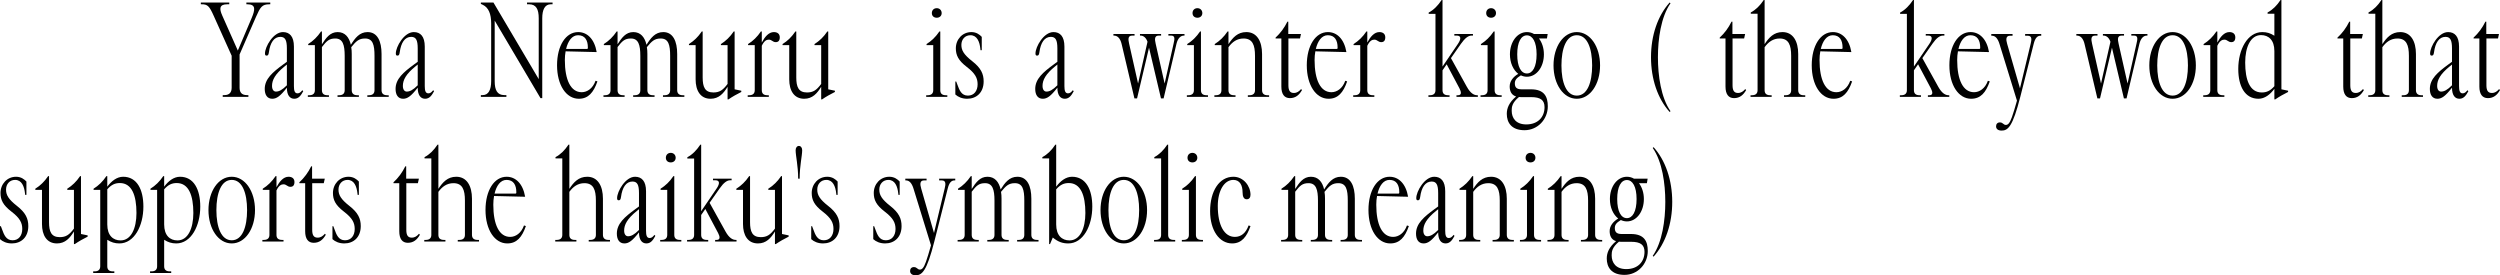 <?xml version="1.0" encoding="UTF-8"?> <svg xmlns="http://www.w3.org/2000/svg" viewBox="0 0 794.885 87.52" fill="none"><path d="M73.657 27.88V17.72L67.937 5C66.577 1.96 66.017 1.36 64.137 1.36H63.857V0.8H72.897V1.36H72.297C69.697 1.36 69.697 2.76 70.657 4.92L75.617 16.08L80.017 5.72C81.097 3.16 81.457 1.36 78.657 1.36H78.337V0.8H85.937V1.36H85.657C83.297 1.36 82.777 2.24 81.377 5.4L76.177 17.32V27.88C76.177 29.32 76.817 30.24 78.497 30.24H78.977V30.8H70.817V30.24H71.337C72.977 30.24 73.657 29.32 73.657 27.88Z" fill="black"></path><path d="M91.214 15.4C91.214 12.72 90.654 11.72 89.134 11.72C87.134 11.72 85.894 13.56 85.494 16.64C85.373 17.56 85.133 17.68 84.733 17.68C84.374 17.68 84.254 17.44 84.254 17C84.254 14.84 86.893 10.2 89.973 10.2C92.093 10.2 93.453 11.6 93.453 14.8V27.36C93.453 28.84 93.693 29.68 94.614 29.68C95.213 29.68 95.613 29.32 96.134 28.68L96.414 29C95.734 30.24 95.013 31.4 93.573 31.4C92.133 31.4 91.214 30.24 91.214 27.88C89.094 30.6 87.934 31.4 86.573 31.4C84.973 31.4 84.174 30.16 84.174 28.28C84.174 25.08 86.693 22.96 90.013 20.52L91.214 19.64V15.4ZM86.493 27.32C86.493 28.48 87.013 29.12 87.734 29.12C88.693 29.12 89.693 28.64 91.214 27.12V20.52L90.573 21.04C87.454 23.56 86.493 25.44 86.493 27.32Z" fill="black"></path><path d="M116.796 30.8V30.28H117.316C118.556 30.28 119.076 29.64 119.076 28.68V17.76C119.076 14.28 118.556 12.24 116.076 12.24C114.116 12.24 113.236 13.08 111.676 15C111.796 15.64 111.836 16.4 111.836 17.16V28.68C111.836 29.64 112.356 30.28 113.596 30.28H114.116V30.8H107.316V30.28H107.836C109.076 30.28 109.596 29.64 109.596 28.68V17.76C109.596 14.28 108.996 12.24 106.596 12.24C104.636 12.24 103.836 13.04 102.356 14.96V28.68C102.356 29.64 102.836 30.28 104.116 30.28H104.596V30.8H97.876V30.28H98.356C99.596 30.28 100.116 29.64 100.116 28.68V14.36H97.996V14C99.556 13.04 100.916 11.72 102.076 10H102.356V14.08C103.636 12.08 104.956 10.2 107.356 10.2C109.676 10.2 110.996 11.8 111.556 14.24C112.876 12.12 114.316 10.2 116.876 10.2C119.996 10.2 121.316 13.12 121.316 17.16V28.68C121.316 29.64 121.836 30.28 123.076 30.28H123.596V30.8H116.796Z" fill="black"></path><path d="M132.815 15.4C132.815 12.72 132.255 11.72 130.735 11.72C128.735 11.72 127.495 13.56 127.095 16.64C126.975 17.56 126.735 17.68 126.335 17.68C125.975 17.68 125.855 17.44 125.855 17C125.855 14.84 128.495 10.2 131.575 10.2C133.695 10.2 135.055 11.6 135.055 14.8V27.36C135.055 28.84 135.295 29.68 136.215 29.68C136.815 29.68 137.215 29.32 137.735 28.68L138.015 29C137.335 30.24 136.615 31.4 135.175 31.4C133.735 31.4 132.815 30.24 132.815 27.88C130.695 30.6 129.535 31.4 128.175 31.4C126.575 31.4 125.775 30.16 125.775 28.28C125.775 25.08 128.295 22.96 131.615 20.52L132.815 19.64V15.4ZM128.095 27.32C128.095 28.48 128.615 29.12 129.335 29.12C130.295 29.12 131.295 28.64 132.815 27.12V20.52L132.175 21.04C129.055 23.56 128.095 25.44 128.095 27.32Z" fill="black"></path><path d="M161.01 30.8H152.89V30.24H153.45C155.37 30.24 156.17 28.48 156.17 25.8V7.44C156.17 4.48 155.37 2.4 153.49 1.52L152.89 1.24V0.8H156.89L171.29 25.16V5.8C171.29 2.96 170.49 1.36 168.21 1.36H167.57V0.8H175.69V1.36H175.13C173.21 1.36 172.41 3.12 172.41 5.8V31.2H171.85L157.29 6.56V25.8C157.29 28.64 158.09 30.24 160.37 30.24H161.01V30.8Z" fill="black"></path><path d="M179.595 19.08C179.595 25.44 181.475 29.32 184.955 29.32C186.675 29.32 188.475 28.16 189.356 25.68L189.955 25.88C188.715 29.44 187.035 31.4 184.036 31.4C180.035 31.4 177.116 27.08 177.116 20.76C177.116 14.48 179.915 10.2 183.836 10.2C186.635 10.2 188.996 12.32 189.715 16.56L179.835 16.32C179.675 17.2 179.595 18.12 179.595 19.08ZM183.796 11.2C181.875 11.2 180.596 13.04 179.995 15.56H186.595C186.875 15.56 186.915 15.44 186.915 15.12C186.915 12.84 186.036 11.2 183.796 11.2Z" fill="black"></path><path d="M210.795 30.8V30.28H211.316C212.555 30.28 213.076 29.64 213.076 28.68V17.76C213.076 14.28 212.555 12.24 210.076 12.24C208.116 12.24 207.235 13.08 205.675 15C205.795 15.64 205.835 16.4 205.835 17.16V28.68C205.835 29.64 206.356 30.28 207.595 30.28H208.116V30.8H201.316V30.28H201.835C203.076 30.28 203.595 29.64 203.595 28.68V17.76C203.595 14.28 202.996 12.24 200.595 12.24C198.635 12.24 197.836 13.04 196.356 14.96V28.68C196.356 29.64 196.835 30.28 198.116 30.28H198.595V30.8H191.875V30.28H192.356C193.595 30.28 194.116 29.64 194.116 28.68V14.36H191.995V14C193.555 13.04 194.915 11.72 196.076 10H196.356V14.08C197.636 12.08 198.955 10.2 201.356 10.2C203.675 10.2 204.996 11.8 205.555 14.24C206.876 12.12 208.316 10.2 210.875 10.2C213.995 10.2 215.316 13.12 215.316 17.16V28.68C215.316 29.64 215.835 30.28 217.076 30.28H217.595V30.8H210.795Z" fill="black"></path><path d="M231.334 27.6C230.055 29.68 228.575 31.4 225.934 31.4C222.694 31.4 221.175 28.8 221.175 25.24V14.36H219.054V14C220.615 13.04 221.975 11.72 223.135 10H223.415V24.64C223.415 27.64 224.135 29.4 226.815 29.4C228.775 29.4 229.855 28.68 231.334 26.68V14.36H229.215V14C230.775 13.04 232.135 11.72 233.295 10H233.575V28.4L235.695 28.84V29.24C234.255 29.96 232.894 30.72 231.615 31.6H231.334V27.6Z" fill="black"></path><path d="M242.215 14.56V28.68C242.215 29.64 242.695 30.28 243.975 30.28H244.455V30.8H237.735V30.28H238.215C239.455 30.28 239.975 29.64 239.975 28.68V14.36H237.855V14C239.415 13.04 240.775 11.72 241.935 10H242.215V13.52C243.175 11.72 244.415 10.2 246.055 10.2C247.175 10.2 247.935 10.76 247.935 11.88C247.935 12.92 247.455 13.4 246.655 13.4C245.655 13.4 245.415 12.6 244.455 12.6C243.775 12.6 242.975 12.92 242.215 14.56Z" fill="black"></path><path d="M261.1 27.6C259.82 29.68 258.34 31.4 255.7 31.4C252.461 31.4 250.941 28.8 250.941 25.24V14.36H248.82V14C250.381 13.04 251.741 11.72 252.901 10H253.181V24.64C253.181 27.64 253.901 29.4 256.58 29.4C258.54 29.4 259.62 28.68 261.1 26.68V14.36H258.98V14C260.54 13.04 261.9 11.72 263.059 10H263.339V28.4L265.459 28.84V29.24C264.019 29.96 262.659 30.72 261.38 31.6H261.1V27.6Z" fill="black"></path><path d="M297.847 5.64C296.927 5.64 296.285 5.08 296.285 4.16C296.285 3.24 296.927 2.6 297.847 2.6C298.727 2.6 299.407 3.24 299.407 4.16C299.407 5.08 298.727 5.64 297.847 5.64ZM298.967 28.68C298.967 29.64 299.447 30.28 300.726 30.28H301.206V30.8H294.485V30.28H294.965C296.205 30.28 296.727 29.64 296.727 28.68V14.36H294.605V14C296.165 13.04 297.527 11.72 298.687 10H298.967V28.68Z" fill="black"></path><path d="M307.753 30.4C309.715 30.4 310.835 28.88 310.835 26.8C310.835 24.88 310.115 23.36 307.393 21.28C304.673 19.2 303.913 17.52 303.913 15.36C303.913 12.52 305.993 10.2 308.873 10.2C310.475 10.2 311.515 11.04 312.155 11.72V15.96H311.755L311.715 15.56C311.475 13.2 310.635 11.2 308.553 11.2C306.793 11.2 305.673 12.56 305.673 14.28C305.673 15.96 306.393 17.32 309.153 19.48C311.915 21.64 312.755 23.52 312.755 25.88C312.755 29.44 310.475 31.4 307.513 31.4C305.913 31.4 304.633 30.84 303.753 30.04V25.92H304.033L304.393 26.88C305.033 28.64 305.673 30.4 307.753 30.4Z" fill="black"></path><path d="M336.196 15.4C336.196 12.72 335.636 11.72 334.117 11.72C332.117 11.72 330.877 13.56 330.477 16.64C330.357 17.56 330.117 17.68 329.715 17.68C329.355 17.68 329.235 17.44 329.235 17C329.235 14.84 331.877 10.2 334.956 10.2C337.076 10.2 338.436 11.6 338.436 14.8V27.36C338.436 28.84 338.676 29.68 339.596 29.68C340.196 29.68 340.596 29.32 341.116 28.68L341.396 29C340.716 30.24 339.996 31.4 338.556 31.4C337.116 31.4 336.196 30.24 336.196 27.88C334.077 30.6 332.917 31.4 331.557 31.4C329.955 31.4 329.155 30.16 329.155 28.28C329.155 25.08 331.677 22.96 334.996 20.52L336.196 19.64V15.4ZM331.477 27.32C331.477 28.48 331.997 29.12 332.717 29.12C333.677 29.12 334.676 28.64 336.196 27.12V20.52L335.556 21.04C332.437 23.56 331.477 25.44 331.477 27.32Z" fill="black"></path><path d="M369.136 31.28L365.335 15.16L361.535 31.28H360.695L356.616 13.96C356.176 12.12 355.256 11.32 354.216 11.32H354.016V10.8H360.735V11.32H359.975C358.576 11.32 358.695 12.52 359.015 13.92L361.855 26.56L364.855 13.28C364.375 11.92 363.535 11.32 362.655 11.32H362.455V10.8H369.176V11.32H368.417C367.014 11.32 367.134 12.52 367.454 13.92L370.296 26.56L373.136 13.92C373.456 12.52 373.736 11.32 372.376 11.32H371.496V10.8H376.615V11.32H376.415C375.416 11.32 374.496 12.12 374.056 13.96L369.976 31.28H369.136Z" fill="black"></path><path d="M380.727 5.64C379.807 5.64 379.168 5.08 379.168 4.16C379.168 3.24 379.807 2.6 380.727 2.6C381.607 2.6 382.287 3.24 382.287 4.16C382.287 5.08 381.607 5.64 380.727 5.64ZM381.847 28.68C381.847 29.64 382.327 30.28 383.607 30.28H384.087V30.8H377.368V30.28H377.848C379.088 30.28 379.607 29.64 379.607 28.68V14.36H377.488V14C379.048 13.04 380.407 11.72 381.567 10H381.847V28.68Z" fill="black"></path><path d="M401.277 17.16V28.68C401.277 29.64 401.797 30.28 402.997 30.28H403.517V30.8H396.755V30.28H397.275C398.515 30.28 399.035 29.64 399.035 28.68V17.76C399.035 14.32 398.235 12.24 395.395 12.24C393.275 12.24 391.796 13.36 390.596 15V28.68C390.596 29.64 391.076 30.28 392.356 30.28H392.836V30.8H386.117V30.28H386.596C387.836 30.28 388.356 29.64 388.356 28.68V14.36H386.237V14C387.796 13.04 389.156 11.72 390.316 10H390.596V14.04C391.956 11.96 393.515 10.2 396.275 10.2C399.635 10.2 401.277 13.12 401.277 17.16Z" fill="black"></path><path d="M409.613 10.8H413.653L413.333 12.24H409.653V27.12C409.653 28.8 410.173 29.56 411.373 29.56C412.413 29.56 413.053 29.04 413.693 28.32L413.972 28.64C413.093 30.2 411.933 31.2 410.133 31.2C408.373 31.2 407.413 29.96 407.413 27.52V12.24H405.574V11.96C407.133 10.52 408.373 8.84 409.333 6.88H409.613V10.8Z" fill="black"></path><path d="M417.977 19.08C417.977 25.44 419.857 29.32 423.336 29.32C425.056 29.32 426.856 28.16 427.735 25.68L428.335 25.88C427.096 29.44 425.416 31.4 422.416 31.4C418.417 31.4 415.497 27.08 415.497 20.76C415.497 14.48 418.297 10.2 422.216 10.2C425.016 10.2 427.376 12.32 428.095 16.56L418.217 16.32C418.057 17.2 417.977 18.12 417.977 19.08ZM422.176 11.2C420.257 11.2 418.977 13.04 418.377 15.56H424.976C425.256 15.56 425.296 15.44 425.296 15.12C425.296 12.84 424.416 11.2 422.176 11.2Z" fill="black"></path><path d="M434.737 14.56V28.68C434.737 29.64 435.217 30.28 436.497 30.28H436.977V30.8H430.258V30.28H430.738C431.977 30.28 432.497 29.64 432.497 28.68V14.36H430.378V14C431.937 13.04 433.297 11.72 434.457 10H434.737V13.52C435.697 11.72 436.937 10.2 438.576 10.2C439.696 10.2 440.456 10.76 440.456 11.88C440.456 12.92 439.976 13.4 439.176 13.4C438.176 13.4 437.937 12.6 436.977 12.6C436.297 12.6 435.497 12.92 434.737 14.56Z" fill="black"></path><path d="M458.654 28.68C458.654 29.64 459.133 30.28 460.413 30.28H460.893V30.8H454.174V30.28H454.654C455.894 30.28 456.414 29.64 456.414 28.68V4.4H454.254V4C455.854 3.16 457.214 1.76 458.374 0H458.654V21.16L463.573 13.92C464.693 12.28 464.493 11.32 463.213 11.32H462.413V10.8H468.332V11.32H467.852C466.852 11.32 465.772 12.12 464.493 13.96L461.333 18.48L466.412 27.64C467.532 29.64 468.652 30.28 469.652 30.28H469.892V30.8H463.093V30.28H463.573C464.813 30.28 464.613 29.2 464.053 28.12L459.973 20.44L458.654 22.36V28.68Z" fill="black"></path><path d="M474.101 5.64C473.181 5.64 472.541 5.08 472.541 4.16C472.541 3.24 473.181 2.6 474.101 2.6C474.981 2.6 475.661 3.24 475.661 4.16C475.661 5.08 474.981 5.64 474.101 5.64ZM475.221 28.68C475.221 29.64 475.701 30.28 476.983 30.28H477.463V30.8H470.742V30.28H471.222C472.462 30.28 472.981 29.64 472.981 28.68V14.36H470.862V14C472.422 13.04 473.781 11.72 474.941 10H475.221V28.68Z" fill="black"></path><path d="M480.09 17.28C480.09 13.32 482.41 10.2 485.49 10.2C486.29 10.2 487.049 10.4 487.729 10.8H492.091L491.851 12.24H489.329C490.291 13.52 490.891 15.28 490.891 17.28C490.891 21.28 488.569 24.4 485.49 24.4C484.81 24.4 484.17 24.24 483.57 23.96C482.17 24.8 481.65 25.48 481.65 26.48C481.65 27.6 482.05 28.4 483.77 28.4H486.769C491.011 28.4 492.131 30.72 492.131 33.8C492.131 37.96 488.889 41.4 484.73 41.4C480.57 41.4 479.091 38.96 479.091 36.2C479.091 34.44 479.77 32.6 482.05 30.68C480.49 30.2 480.01 28.88 480.01 27.48C480.01 25.88 481.05 24.48 482.73 23.48C481.13 22.24 480.09 19.96 480.09 17.28ZM488.569 17.28C488.569 13.32 487.289 11.24 485.49 11.24C483.65 11.24 482.41 13.32 482.41 17.28C482.41 21.28 483.65 23.36 485.49 23.36C487.289 23.36 488.569 21.28 488.569 17.28ZM480.65 35.2C480.65 37.56 482.01 39.56 485.29 39.56C488.929 39.56 491.091 37.28 491.091 34.08C491.091 31.8 489.771 30.88 486.849 30.88H483.57C483.37 30.88 483.17 30.88 482.97 30.84C480.73 32.68 480.65 34.08 480.65 35.2Z" fill="black"></path><path d="M501.347 31.4C497.108 31.4 493.948 26.8 493.948 20.8C493.948 14.8 497.108 10.2 501.347 10.2C505.589 10.2 508.749 14.8 508.749 20.8C508.749 26.8 505.589 31.4 501.347 31.4ZM501.347 11.2C497.988 11.2 496.468 15.4 496.468 20.8C496.468 26.2 497.988 30.4 501.347 30.4C504.707 30.4 506.229 26.2 506.229 20.8C506.229 15.4 504.707 11.2 501.347 11.2Z" fill="black"></path><path d="M524.944 18.2C524.944 11.28 527.064 5.04 530.866 0.8L531.145 1.04C528.103 5.4 527.144 12.4 527.144 18.2C527.144 24 528.103 31 531.145 35.36L530.866 35.6C527.064 31.36 524.944 25.12 524.944 18.2Z" fill="black"></path><path d="M550.83 10.8H554.872L554.55 12.24H550.87V27.12C550.87 28.8 551.39 29.56 552.59 29.56C553.63 29.56 554.27 29.04 554.912 28.32L555.192 28.64C554.31 30.2 553.15 31.2 551.35 31.2C549.59 31.2 548.63 29.96 548.63 27.52V12.24H546.791V11.96C548.351 10.52 549.59 8.84 550.55 6.88H550.83V10.8Z" fill="black"></path><path d="M561.066 28.68C561.066 29.64 561.546 30.28 562.826 30.28H563.306V30.8H556.587V30.28H557.067C558.307 30.28 558.826 29.64 558.826 28.68V4.36H556.667V3.96C558.267 3.12 559.626 1.76 560.786 0H561.066V14.04C562.426 11.96 563.986 10.2 566.745 10.2C570.107 10.2 571.747 13.12 571.747 17.16V28.68C571.747 29.64 572.267 30.28 573.467 30.28H573.987V30.8H567.225V30.28H567.745C568.985 30.28 569.505 29.64 569.505 28.68V17.76C569.505 14.32 568.705 12.24 565.865 12.24C563.746 12.24 562.266 13.36 561.066 15V28.68Z" fill="black"></path><path d="M578.529 19.08C578.529 25.44 580.408 29.32 583.89 29.32C585.61 29.32 587.41 28.16 588.29 25.68L588.89 25.88C587.65 29.44 585.97 31.4 582.97 31.4C578.969 31.4 576.049 27.08 576.049 20.76C576.049 14.48 578.849 10.2 582.771 10.2C585.57 10.2 587.93 12.32 588.65 16.56L578.769 16.32C578.609 17.2 578.529 18.12 578.529 19.08ZM582.731 11.2C580.811 11.2 579.528 13.04 578.929 15.56H585.53C585.81 15.56 585.85 15.44 585.85 15.12C585.85 12.84 584.97 11.2 582.731 11.2Z" fill="black"></path><path d="M608.542 28.68C608.542 29.64 609.022 30.28 610.302 30.28H610.781V30.8H604.062V30.28H604.542C605.782 30.28 606.302 29.64 606.302 28.68V4.4H604.142V4C605.742 3.16 607.102 1.76 608.262 0H608.542V21.16L613.461 13.92C614.583 12.28 614.383 11.32 613.101 11.32H612.301V10.8H618.223V11.32H617.743C616.743 11.32 615.663 12.12 614.383 13.96L611.221 18.48L616.303 27.64C617.423 29.64 618.543 30.28 619.543 30.28H619.783V30.8H612.981V30.28H613.461C614.703 30.28 614.503 29.2 613.941 28.12L609.862 20.44L608.542 22.36V28.68Z" fill="black"></path><path d="M622.295 19.08C622.295 25.44 624.175 29.32 627.654 29.32C629.374 29.32 631.173 28.16 632.056 25.68L632.656 25.88C631.416 29.44 629.734 31.4 626.734 31.4C622.735 31.4 619.815 27.08 619.815 20.76C619.815 14.48 622.615 10.2 626.534 10.2C629.334 10.2 631.696 12.32 632.416 16.56L622.535 16.32C622.375 17.2 622.295 18.12 622.295 19.08ZM626.494 11.2C624.574 11.2 623.295 13.04 622.695 15.56H629.294C629.574 15.56 629.614 15.44 629.614 15.12C629.614 12.84 628.734 11.2 626.494 11.2Z" fill="black"></path><path d="M636.418 41.52C635.338 41.52 634.658 41.04 634.658 40.16C634.658 39.44 635.098 38.92 635.858 38.92C636.898 38.92 636.938 39.72 637.778 39.72C638.417 39.72 638.977 39.24 639.697 37.24C640.1 36.08 640.66 34.36 641.3 32L635.738 13.96C635.178 12.16 634.378 11.36 633.338 11.36H633.138V10.8H639.9V11.36H639.097C637.738 11.36 637.778 12.56 638.177 13.92L642.259 28.08L645.659 13.92C645.979 12.64 646.139 11.36 644.739 11.36H643.899V10.8H649.018V11.36H648.778C647.739 11.36 647.059 12.16 646.619 13.96L642.379 30.72C639.937 40.36 638.417 41.52 636.418 41.52Z" fill="black"></path><path d="M675.305 31.28L671.505 15.16L667.706 31.28H666.866L662.784 13.96C662.344 12.12 661.424 11.32 660.384 11.32H660.184V10.8H666.906V11.32H666.146C664.744 11.32 664.866 12.52 665.186 13.92L668.026 26.56L671.025 13.28C670.545 11.92 669.705 11.32 668.826 11.32H668.626V10.8H675.345V11.32H674.585C673.185 11.32 673.305 12.52 673.625 13.92L676.464 26.56L679.304 13.92C679.624 12.52 679.904 11.32 678.544 11.32H677.664V10.8H682.786V11.32H682.586C681.584 11.32 680.664 12.12 680.224 13.96L676.144 31.28H675.305Z" fill="black"></path><path d="M690.785 31.4C686.543 31.4 683.383 26.8 683.383 20.8C683.383 14.8 686.543 10.2 690.785 10.2C695.024 10.2 698.184 14.8 698.184 20.8C698.184 26.8 695.024 31.4 690.785 31.4ZM690.785 11.2C687.423 11.2 685.903 15.4 685.903 20.8C685.903 26.2 687.423 30.4 690.785 30.4C694.144 30.4 695.664 26.2 695.664 20.8C695.664 15.4 694.144 11.2 690.785 11.2Z" fill="black"></path><path d="M705.008 14.56V28.68C705.008 29.64 705.488 30.28 706.768 30.28H707.247V30.8H700.528V30.28H701.008C702.248 30.28 702.768 29.64 702.768 28.68V14.36H700.648V14C702.208 13.04 703.568 11.72 704.728 10H705.008V13.52C705.968 11.72 707.207 10.2 708.847 10.2C709.967 10.2 710.727 10.76 710.727 11.88C710.727 12.92 710.247 13.4 709.447 13.4C708.447 13.4 708.207 12.6 707.247 12.6C706.568 12.6 705.768 12.92 705.008 14.56Z" fill="black"></path><path d="M723.145 28.24C721.825 30.04 720.066 31.4 718.106 31.4C713.747 31.4 711.667 27.4 711.667 21.92C711.667 15.76 714.586 10.2 719.306 10.2C720.746 10.2 721.905 10.56 723.145 11.36V4.36H720.985V3.96C722.585 3.12 723.945 1.76 725.105 0H725.385V28.4L727.507 28.84V29.24C726.065 29.96 724.705 30.72 723.425 31.6H723.145V28.24ZM723.145 27.4V16.24C723.145 12.72 721.305 11.16 718.906 11.16C715.586 11.16 713.867 14.96 713.867 19.88C713.867 25.4 715.306 29.4 719.146 29.4C720.666 29.4 721.865 28.88 723.145 27.4Z" fill="black"></path><path d="M747.244 10.8H751.284L750.964 12.24H747.284V27.12C747.284 28.8 747.804 29.56 749.004 29.56C750.044 29.56 750.684 29.04 751.324 28.32L751.604 28.64C750.724 30.2 749.564 31.2 747.764 31.2C746.004 31.2 745.044 29.96 745.044 27.52V12.24H743.202V11.96C744.765 10.52 746.004 8.84 746.964 6.88H747.244V10.8Z" fill="black"></path><path d="M757.478 28.68C757.478 29.64 757.958 30.28 759.24 30.28H759.72V30.8H752.998V30.28H753.478C754.718 30.28 755.238 29.64 755.238 28.68V4.36H753.078V3.96C754.678 3.12 756.038 1.76 757.198 0H757.478V14.04C758.84 11.96 760.4 10.2 763.159 10.2C766.519 10.2 768.159 13.12 768.159 17.16V28.68C768.159 29.64 768.679 30.28 769.878 30.28H770.398V30.8H763.639V30.28H764.159C765.399 30.28 765.919 29.64 765.919 28.68V17.76C765.919 14.32 765.119 12.24 762.279 12.24C760.16 12.24 758.68 13.36 757.478 15V28.68Z" fill="black"></path><path d="M779.622 15.4C779.622 12.72 779.062 11.72 777.542 11.72C775.543 11.72 774.303 13.56 773.903 16.64C773.783 17.56 773.543 17.68 773.143 17.68C772.783 17.68 772.663 17.44 772.663 17C772.663 14.84 775.303 10.2 778.382 10.2C780.502 10.2 781.862 11.6 781.862 14.8V27.36C781.862 28.84 782.102 29.68 783.021 29.68C783.621 29.68 784.021 29.32 784.541 28.68L784.821 29C784.141 30.24 783.421 31.4 781.982 31.4C780.542 31.4 779.622 30.24 779.622 27.88C777.502 30.6 776.342 31.4 774.983 31.4C773.383 31.4 772.583 30.16 772.583 28.28C772.583 25.08 775.103 22.96 778.422 20.52L779.622 19.64V15.4ZM774.903 27.32C774.903 28.48 775.423 29.12 776.142 29.12C777.102 29.12 778.102 28.64 779.622 27.12V20.52L778.982 21.04C775.863 23.56 774.903 25.44 774.903 27.32Z" fill="black"></path><path d="M790.525 10.8H794.565L794.245 12.24H790.565V27.12C790.565 28.8 791.085 29.56 792.285 29.56C793.325 29.56 793.965 29.04 794.605 28.32L794.885 28.64C794.005 30.2 792.845 31.2 791.045 31.2C789.286 31.2 788.326 29.96 788.326 27.52V12.24H786.483V11.96C788.046 10.52 789.286 8.84 790.245 6.88H790.525V10.8Z" fill="black"></path><path d="M4 76.4C5.96 76.4 7.08 74.88 7.08 72.8C7.08 70.88 6.36 69.36 3.64 67.28C0.92 65.2 0.16 63.52 0.16 61.36C0.16 58.52 2.24 56.2 5.12 56.2C6.72 56.2 7.76 57.04 8.4 57.72V61.96H8L7.96 61.56C7.72 59.2 6.88 57.2 4.8 57.2C3.04 57.2 1.92 58.56 1.92 60.28C1.92 61.96 2.64 63.32 5.4 65.48C8.16 67.64 9 69.52 9 71.88C9 75.44 6.72 77.4 3.76 77.4C2.16 77.4 0.88 76.84 0 76.04V71.92H0.28L0.64 72.88C1.28 74.64 1.92 76.4 4 76.4Z" fill="black"></path><path d="M23.509 73.6C22.229 75.68 20.749 77.4 18.109 77.4C14.869 77.4 13.349 74.8 13.349 71.24V60.36H11.229V60C12.789 59.04 14.149 57.72 15.309 56H15.589V70.64C15.589 73.64 16.309 75.4 18.989 75.4C20.949 75.4 22.029 74.68 23.509 72.68V60.36H21.389V60C22.949 59.04 24.309 57.72 25.469 56H25.749V74.4L27.869 74.84V75.24C26.429 75.96 25.069 76.72 23.789 77.6H23.509V73.6Z" fill="black"></path><path d="M34.11 76.24V84.68C34.11 85.64 34.59 86.28 35.87 86.28H36.35V86.8H29.63V86.28H30.11C31.35 86.28 31.87 85.64 31.87 84.68V60.36H29.75V60C31.31 59.04 32.67 57.72 33.83 56H34.11V59.36C35.43 57.56 37.19 56.2 39.15 56.2C43.51 56.2 45.59 60.2 45.59 65.68C45.59 71.84 42.67 77.4 37.95 77.4C36.51 77.4 35.35 77.04 34.11 76.24ZM34.11 60.2V71.36C34.11 74.88 35.95 76.44 38.35 76.44C41.67 76.44 43.39 72.64 43.39 67.72C43.39 62.2 41.95 58.2 38.11 58.2C36.59 58.2 35.39 58.72 34.11 60.2Z" fill="black"></path><path d="M52.196 76.24V84.68C52.196 85.64 52.676 86.28 53.956 86.28H54.436V86.8H47.716V86.28H48.196C49.436 86.28 49.956 85.64 49.956 84.68V60.36H47.836V60C49.396 59.04 50.756 57.72 51.916 56H52.196V59.36C53.516 57.56 55.276 56.2 57.236 56.2C61.596 56.2 63.676 60.2 63.676 65.68C63.676 71.84 60.756 77.4 56.036 77.4C54.596 77.4 53.436 77.04 52.196 76.24ZM52.196 60.2V71.36C52.196 74.88 54.036 76.44 56.436 76.44C59.756 76.44 61.476 72.64 61.476 67.72C61.476 62.2 60.036 58.2 56.196 58.2C54.676 58.2 53.476 58.72 52.196 60.2Z" fill="black"></path><path d="M73.682 77.4C69.442 77.4 66.282 72.8 66.282 66.8C66.282 60.8 69.442 56.2 73.682 56.2C77.921 56.2 81.081 60.8 81.081 66.8C81.081 72.8 77.921 77.4 73.682 77.4ZM73.682 57.2C70.322 57.2 68.802 61.4 68.802 66.8C68.802 72.2 70.322 76.4 73.682 76.4C77.042 76.4 78.562 72.2 78.562 66.8C78.562 61.4 77.042 57.2 73.682 57.2Z" fill="black"></path><path d="M87.905 60.56V74.68C87.905 75.64 88.385 76.28 89.665 76.28H90.145V76.8H83.425V76.28H83.905C85.145 76.28 85.665 75.64 85.665 74.68V60.36H83.545V60C85.105 59.04 86.465 57.72 87.625 56H87.905V59.52C88.865 57.72 90.105 56.2 91.745 56.2C92.865 56.2 93.625 56.76 93.625 57.88C93.625 58.92 93.145 59.4 92.345 59.4C91.345 59.4 91.105 58.6 90.145 58.6C89.465 58.6 88.665 58.92 87.905 60.56Z" fill="black"></path><path d="M99.228 56.8H103.268L102.948 58.24H99.268V73.12C99.268 74.8 99.788 75.56 100.988 75.56C102.028 75.56 102.668 75.04 103.308 74.32L103.588 74.64C102.708 76.2 101.548 77.2 99.748 77.2C97.988 77.2 97.028 75.96 97.028 73.52V58.24H95.188V57.96C96.748 56.52 97.988 54.84 98.948 52.88H99.228V56.8Z" fill="black"></path><path d="M109.703 76.4C111.663 76.4 112.783 74.88 112.783 72.8C112.783 70.88 112.063 69.36 109.343 67.28C106.623 65.2 105.863 63.52 105.863 61.36C105.863 58.52 107.943 56.2 110.823 56.2C112.423 56.2 113.463 57.04 114.103 57.72V61.96H113.703L113.663 61.56C113.423 59.2 112.583 57.2 110.503 57.2C108.743 57.2 107.623 58.56 107.623 60.28C107.623 61.96 108.343 63.32 111.103 65.48C113.863 67.64 114.703 69.52 114.703 71.88C114.703 75.44 112.423 77.4 109.463 77.4C107.863 77.4 106.583 76.84 105.703 76.04V71.92H105.983L106.343 72.88C106.983 74.64 107.623 76.4 109.703 76.4Z" fill="black"></path><path d="M129.15 56.8H133.19L132.87 58.24H129.19V73.12C129.19 74.8 129.71 75.56 130.91 75.56C131.95 75.56 132.59 75.04 133.23 74.32L133.51 74.64C132.63 76.2 131.47 77.2 129.67 77.2C127.91 77.2 126.95 75.96 126.95 73.52V58.24H125.11V57.96C126.67 56.52 127.91 54.84 128.87 52.88H129.15V56.8Z" fill="black"></path><path d="M139.385 74.68C139.385 75.64 139.865 76.28 141.145 76.28H141.625V76.8H134.905V76.28H135.385C136.625 76.28 137.145 75.64 137.145 74.68V50.36H134.985V49.96C136.585 49.12 137.945 47.76 139.105 46H139.385V60.04C140.745 57.96 142.305 56.2 145.065 56.2C148.425 56.2 150.065 59.12 150.065 63.16V74.68C150.065 75.64 150.585 76.28 151.785 76.28H152.305V76.8H145.545V76.28H146.065C147.305 76.28 147.825 75.64 147.825 74.68V63.76C147.825 60.32 147.025 58.24 144.185 58.24C142.065 58.24 140.585 59.36 139.385 61V74.68Z" fill="black"></path><path d="M156.849 65.08C156.849 71.44 158.728 75.32 162.208 75.32C163.928 75.32 165.728 74.16 166.608 71.68L167.209 71.88C165.968 75.44 164.288 77.4 161.288 77.4C157.288 77.4 154.368 73.08 154.368 66.76C154.368 60.48 157.168 56.2 161.088 56.2C163.888 56.2 166.248 58.32 166.969 62.56L157.088 62.32C156.929 63.2 156.849 64.12 156.849 65.08ZM161.048 57.2C159.128 57.2 157.848 59.04 157.248 61.56H163.848C164.128 61.56 164.168 61.44 164.168 61.12C164.168 58.84 163.288 57.2 161.048 57.2Z" fill="black"></path><path d="M181.026 74.68C181.026 75.64 181.506 76.28 182.786 76.28H183.266V76.8H176.546V76.28H177.026C178.266 76.28 178.786 75.64 178.786 74.68V50.36H176.626V49.96C178.226 49.12 179.586 47.76 180.746 46H181.026V60.04C182.386 57.96 183.946 56.2 186.706 56.2C190.066 56.2 191.706 59.12 191.706 63.16V74.68C191.706 75.64 192.226 76.28 193.426 76.28H193.946V76.8H187.186V76.28H187.706C188.946 76.28 189.466 75.64 189.466 74.68V63.76C189.466 60.32 188.666 58.24 185.826 58.24C183.706 58.24 182.226 59.36 181.026 61V74.68Z" fill="black"></path><path d="M203.169 61.4C203.169 58.72 202.609 57.72 201.089 57.72C199.089 57.72 197.849 59.56 197.449 62.64C197.329 63.56 197.089 63.68 196.689 63.68C196.329 63.68 196.209 63.44 196.209 63C196.209 60.84 198.849 56.2 201.929 56.2C204.049 56.2 205.409 57.6 205.409 60.8V73.36C205.409 74.84 205.649 75.68 206.569 75.68C207.169 75.68 207.569 75.32 208.089 74.68L208.369 75C207.689 76.24 206.969 77.4 205.529 77.4C204.089 77.4 203.169 76.24 203.169 73.88C201.049 76.6 199.889 77.4 198.529 77.4C196.929 77.4 196.129 76.16 196.129 74.28C196.129 71.08 198.649 68.96 201.969 66.52L203.169 65.64V61.4ZM198.449 73.32C198.449 74.48 198.969 75.12 199.689 75.12C200.649 75.12 201.649 74.64 203.169 73.12V66.52L202.529 67.04C199.409 69.56 198.449 71.44 198.449 73.32Z" fill="black"></path><path d="M213.272 51.64C212.351 51.64 211.712 51.08 211.712 50.16C211.712 49.24 212.351 48.6 213.272 48.6C214.151 48.6 214.832 49.24 214.832 50.16C214.832 51.08 214.151 51.64 213.272 51.64ZM214.392 74.68C214.392 75.64 214.872 76.28 216.152 76.28H216.632V76.8H209.912V76.28H210.391C211.632 76.28 212.151 75.64 212.151 74.68V60.36H210.032V60C211.592 59.04 212.952 57.72 214.111 56H214.392V74.68Z" fill="black"></path><path d="M222.94 74.68C222.94 75.64 223.42 76.28 224.7 76.28H225.18V76.8H218.46V76.28H218.94C220.18 76.28 220.7 75.64 220.7 74.68V50.4H218.54V50C220.14 49.16 221.5 47.76 222.66 46H222.94V67.16L227.86 59.92C228.98 58.28 228.78 57.32 227.5 57.32H226.7V56.8H232.62V57.32H232.14C231.14 57.32 230.06 58.12 228.78 59.96L225.62 64.48L230.7 73.64C231.82 75.64 232.94 76.28 233.94 76.28H234.18V76.8H227.38V76.28H227.86C229.1 76.28 228.9 75.2 228.34 74.12L224.26 66.44L222.94 68.36V74.68Z" fill="black"></path><path d="M246.4 73.6C245.12 75.68 243.64 77.4 241 77.4C237.76 77.4 236.24 74.8 236.24 71.24V60.36H234.12V60C235.68 59.04 237.04 57.72 238.2 56H238.48V70.64C238.48 73.64 239.2 75.4 241.88 75.4C243.84 75.4 244.92 74.68 246.4 72.68V60.36H244.28V60C245.84 59.04 247.2 57.72 248.36 56H248.64V74.4L250.761 74.84V75.24C249.32 75.96 247.96 76.72 246.68 77.6H246.4V73.6Z" fill="black"></path><path d="M255.056 47.76C255.056 49.56 254.256 52.64 254.256 56.8H253.776C253.776 52.64 252.976 49.56 252.976 47.76C252.976 46.96 253.416 46.4 254.016 46.4C254.616 46.4 255.056 46.96 255.056 47.76Z" fill="black"></path><path d="M261.93 76.4C263.889 76.4 265.009 74.88 265.009 72.8C265.009 70.88 264.289 69.36 261.57 67.28C258.85 65.2 258.09 63.52 258.09 61.36C258.09 58.52 260.17 56.2 263.049 56.2C264.649 56.2 265.689 57.04 266.329 57.72V61.96H265.929L265.889 61.56C265.649 59.2 264.809 57.2 262.729 57.2C260.97 57.2 259.85 58.56 259.85 60.28C259.85 61.96 260.57 63.32 263.329 65.48C266.089 67.64 266.929 69.52 266.929 71.88C266.929 75.44 264.649 77.4 261.69 77.4C260.09 77.4 258.81 76.84 257.93 76.04V71.92H258.21L258.57 72.88C259.21 74.64 259.85 76.4 261.93 76.4Z" fill="black"></path><path d="M281.657 76.4C283.616 76.4 284.736 74.88 284.736 72.8C284.736 70.88 284.016 69.36 281.297 67.28C278.577 65.2 277.817 63.52 277.817 61.36C277.817 58.52 279.897 56.2 282.777 56.2C284.376 56.2 285.416 57.04 286.056 57.72V61.96H285.656L285.616 61.56C285.376 59.2 284.536 57.2 282.457 57.2C280.697 57.2 279.577 58.56 279.577 60.28C279.577 61.96 280.297 63.32 283.056 65.48C285.816 67.64 286.656 69.52 286.656 71.88C286.656 75.44 284.376 77.4 281.417 77.4C279.817 77.4 278.537 76.84 277.657 76.04V71.92H277.937L278.297 72.88C278.937 74.64 279.577 76.4 281.657 76.4Z" fill="black"></path><path d="M291.128 87.52C290.048 87.52 289.368 87.04 289.368 86.16C289.368 85.44 289.808 84.92 290.568 84.92C291.608 84.92 291.648 85.72 292.488 85.72C293.128 85.72 293.687 85.24 294.407 83.24C294.807 82.08 295.367 80.36 296.01 78L290.448 59.96C289.888 58.16 289.088 57.36 288.048 57.36H287.848V56.8H294.607V57.36H293.807C292.448 57.36 292.488 58.56 292.888 59.92L296.969 74.08L300.369 59.92C300.689 58.64 300.849 57.36 299.449 57.36H298.609V56.8H303.728V57.36H303.489C302.449 57.36 301.769 58.16 301.329 59.96L297.089 76.72C294.647 86.36 293.128 87.52 291.128 87.52Z" fill="black"></path><path d="M323.401 76.8V76.28H323.921C325.16 76.28 325.68 75.64 325.68 74.68V63.76C325.68 60.28 325.16 58.24 322.681 58.24C320.721 58.24 319.841 59.08 318.279 61C318.399 61.64 318.439 62.4 318.439 63.16V74.68C318.439 75.64 318.961 76.28 320.201 76.28H320.721V76.8H313.919V76.28H314.439C315.679 76.28 316.199 75.64 316.199 74.68V63.76C316.199 60.28 315.599 58.24 313.2 58.24C311.24 58.24 310.44 59.04 308.96 60.96V74.68C308.96 75.64 309.44 76.28 310.72 76.28H311.2V76.8H304.481V76.28H304.961C306.201 76.28 306.721 75.64 306.721 74.68V60.36H304.601V60C306.161 59.04 307.52 57.72 308.68 56H308.96V60.08C310.24 58.08 311.56 56.2 313.959 56.2C316.279 56.2 317.599 57.8 318.159 60.24C319.481 58.12 320.921 56.2 323.481 56.2C326.6 56.2 327.92 59.12 327.92 63.16V74.68C327.92 75.64 328.44 76.28 329.68 76.28H330.2V76.8H323.401Z" fill="black"></path><path d="M335.819 59.36C337.139 57.56 338.898 56.2 340.858 56.2C345.22 56.2 347.3 60.2 347.3 65.68C347.3 71.84 344.38 77.4 339.658 77.4C337.819 77.4 336.379 76.88 334.739 75.52L333.859 77.6H333.579V50.36H331.419V49.96C333.019 49.12 334.379 47.76 335.539 46H335.819V59.36ZM335.819 60.2V71.36C335.819 74.88 337.659 76.44 340.058 76.44C343.38 76.44 345.1 72.64 345.1 67.72C345.1 62.2 343.66 58.2 339.818 58.2C338.298 58.2 337.099 58.72 335.819 60.2Z" fill="black"></path><path d="M357.313 77.4C353.074 77.4 349.914 72.8 349.914 66.8C349.914 60.8 353.074 56.2 357.313 56.2C361.555 56.2 364.715 60.8 364.715 66.8C364.715 72.8 361.555 77.4 357.313 77.4ZM357.313 57.2C353.954 57.2 352.434 61.4 352.434 66.8C352.434 72.2 353.954 76.4 357.313 76.4C360.675 76.4 362.195 72.2 362.195 66.8C362.195 61.4 360.675 57.2 357.313 57.2Z" fill="black"></path><path d="M373.658 76.8H366.939V76.28H367.419C368.659 76.28 369.179 75.64 369.179 74.68V50.36H367.019V49.96C368.619 49.12 369.979 47.76 371.139 46H371.419V74.68C371.419 75.64 371.899 76.28 373.178 76.28H373.658V76.8Z" fill="black"></path><path d="M379.13 51.64C378.21 51.64 377.57 51.08 377.57 50.16C377.57 49.24 378.21 48.6 379.13 48.6C380.01 48.6 380.69 49.24 380.69 50.16C380.69 51.08 380.01 51.64 379.13 51.64ZM380.25 74.68C380.25 75.64 380.73 76.28 382.012 76.28H382.492V76.8H375.771V76.28H376.25C377.49 76.28 378.01 75.64 378.01 74.68V60.36H375.891V60C377.45 59.04 378.81 57.72 379.97 56H380.25V74.68Z" fill="black"></path><path d="M392.158 57.2C389.239 57.2 387.199 60.64 387.199 65.52C387.199 71.6 389.239 75.32 392.638 75.32C394.6 75.32 396.12 74.12 397 71.68L397.6 71.88C396.44 75.2 394.84 77.4 391.758 77.4C387.679 77.4 384.759 73.2 384.759 67.16C384.759 60.68 387.719 56.2 392.158 56.2C395.36 56.2 397.6 59.12 397.6 61.92C397.6 62.84 397.16 63.36 396.4 63.36C395.48 63.36 395.08 62.52 395.08 61.12C395.08 58.92 394.198 57.2 392.158 57.2Z" fill="black"></path><path d="M426.251 76.8V76.28H426.771C428.01 76.28 428.53 75.64 428.53 74.68V63.76C428.53 60.28 428.01 58.24 425.531 58.24C423.571 58.24 422.691 59.08 421.131 61C421.251 61.64 421.291 62.4 421.291 63.16V74.68C421.291 75.64 421.811 76.28 423.051 76.28H423.571V76.8H416.772V76.28H417.292C418.532 76.28 419.052 75.64 419.052 74.68V63.76C419.052 60.28 418.452 58.24 416.052 58.24C414.092 58.24 413.293 59.04 411.813 60.96V74.68C411.813 75.64 412.293 76.28 413.573 76.28H414.052V76.8H407.331V76.28H407.811C409.051 76.28 409.571 75.64 409.571 74.68V60.36H407.451V60C409.011 59.04 410.371 57.72 411.53 56H411.813V60.08C413.093 58.08 414.412 56.2 416.812 56.2C419.132 56.2 420.452 57.8 421.011 60.24C422.331 58.12 423.771 56.2 426.331 56.2C429.453 56.2 430.773 59.12 430.773 63.16V74.68C430.773 75.64 431.292 76.28 432.532 76.28H433.052V76.8H426.251Z" fill="black"></path><path d="M437.592 65.08C437.592 71.44 439.471 75.32 442.951 75.32C444.671 75.32 446.47 74.16 447.35 71.68L447.95 71.88C446.71 75.44 445.03 77.4 442.031 77.4C438.031 77.4 435.109 73.08 435.109 66.76C435.109 60.48 437.912 56.2 441.831 56.2C444.631 56.2 446.99 58.32 447.71 62.56L437.832 62.32C437.672 63.2 437.592 64.12 437.592 65.08ZM441.791 57.2C439.871 57.2 438.591 59.04 437.992 61.56H444.591C444.871 61.56 444.911 61.44 444.911 61.12C444.911 58.84 444.031 57.2 441.791 57.2Z" fill="black"></path><path d="M457.271 61.4C457.271 58.72 456.711 57.72 455.192 57.72C453.192 57.72 451.949 59.56 451.55 62.64C451.43 63.56 451.19 63.68 450.79 63.68C450.43 63.68 450.31 63.44 450.31 63C450.31 60.84 452.952 56.2 456.031 56.2C458.151 56.2 459.511 57.6 459.511 60.8V73.36C459.511 74.84 459.751 75.68 460.671 75.68C461.271 75.68 461.671 75.32 462.19 74.68L462.47 75C461.791 76.24 461.071 77.4 459.631 77.4C458.191 77.4 457.271 76.24 457.271 73.88C455.152 76.6 453.992 77.4 452.629 77.4C451.03 77.4 450.23 76.16 450.23 74.28C450.23 71.08 452.749 68.96 456.071 66.52L457.271 65.64V61.4ZM452.549 73.32C452.549 74.48 453.072 75.12 453.792 75.12C454.752 75.12 455.751 74.64 457.271 73.12V66.52L456.631 67.04C453.512 69.56 452.549 71.44 452.549 73.32Z" fill="black"></path><path d="M479.093 63.16V74.68C479.093 75.64 479.613 76.28 480.813 76.28H481.333V76.8H474.574V76.28H475.094C476.333 76.28 476.853 75.64 476.853 74.68V63.76C476.853 60.32 476.053 58.24 473.214 58.24C471.094 58.24 469.612 59.36 468.412 61V74.68C468.412 75.64 468.892 76.28 470.174 76.28H470.654V76.8H463.933V76.28H464.413C465.652 76.28 466.172 75.64 466.172 74.68V60.36H464.053V60C465.613 59.04 466.972 57.72 468.132 56H468.412V60.04C469.772 57.96 471.334 56.2 474.094 56.2C477.453 56.2 479.093 59.12 479.093 63.16Z" fill="black"></path><path d="M486.632 51.64C485.712 51.64 485.07 51.08 485.07 50.16C485.07 49.24 485.712 48.6 486.632 48.6C487.512 48.6 488.192 49.24 488.192 50.16C488.192 51.08 487.512 51.64 486.632 51.64ZM487.752 74.68C487.752 75.64 488.232 76.28 489.512 76.28H489.991V76.8H483.27V76.28H483.75C484.99 76.28 485.512 75.64 485.512 74.68V60.36H483.39V60C484.95 59.04 486.312 57.72 487.472 56H487.752V74.68Z" fill="black"></path><path d="M507.179 63.16V74.68C507.179 75.64 507.699 76.28 508.899 76.28H509.419V76.8H502.66V76.28H503.18C504.419 76.28 504.939 75.64 504.939 74.68V63.76C504.939 60.32 504.139 58.24 501.3 58.24C499.18 58.24 497.698 59.36 496.498 61V74.68C496.498 75.64 496.978 76.28 498.26 76.28H498.74V76.8H492.019V76.28H492.499C493.738 76.28 494.258 75.64 494.258 74.68V60.36H492.139V60C493.698 59.04 495.058 57.72 496.218 56H496.498V60.04C497.858 57.96 499.42 56.2 502.18 56.2C505.539 56.2 507.179 59.12 507.179 63.16Z" fill="black"></path><path d="M511.876 63.28C511.876 59.32 514.198 56.2 517.278 56.2C518.077 56.2 518.837 56.4 519.517 56.8H523.877L523.637 58.24H521.117C522.077 59.52 522.677 61.28 522.677 63.28C522.677 67.28 520.357 70.4 517.278 70.4C516.598 70.4 515.958 70.24 515.358 69.96C513.958 70.8 513.438 71.48 513.438 72.48C513.438 73.6 513.838 74.4 515.558 74.4H518.557C522.797 74.4 523.917 76.72 523.917 79.8C523.917 83.96 520.677 87.4 516.518 87.4C512.356 87.4 510.876 84.96 510.876 82.2C510.876 80.44 511.556 78.6 513.838 76.68C512.276 76.2 511.796 74.88 511.796 73.48C511.796 71.88 512.836 70.48 514.518 69.48C512.916 68.24 511.876 65.96 511.876 63.28ZM520.357 63.28C520.357 59.32 519.077 57.24 517.278 57.24C515.438 57.24 514.198 59.32 514.198 63.28C514.198 67.28 515.438 69.36 517.278 69.36C519.077 69.36 520.357 67.28 520.357 63.28ZM512.436 81.2C512.436 83.56 513.798 85.56 517.078 85.56C520.717 85.56 522.877 83.28 522.877 80.08C522.877 77.8 521.557 76.88 518.637 76.88H515.358C515.158 76.88 514.958 76.88 514.758 76.84C512.516 78.68 512.436 80.08 512.436 81.2Z" fill="black"></path><path d="M531.693 64.2C531.693 71.12 529.571 77.36 525.771 81.6L525.491 81.36C528.531 77 529.491 70 529.491 64.2C529.491 58.4 528.531 51.4 525.491 47.04L525.771 46.8C529.571 51.04 531.693 57.28 531.693 64.2Z" fill="black"></path></svg> 